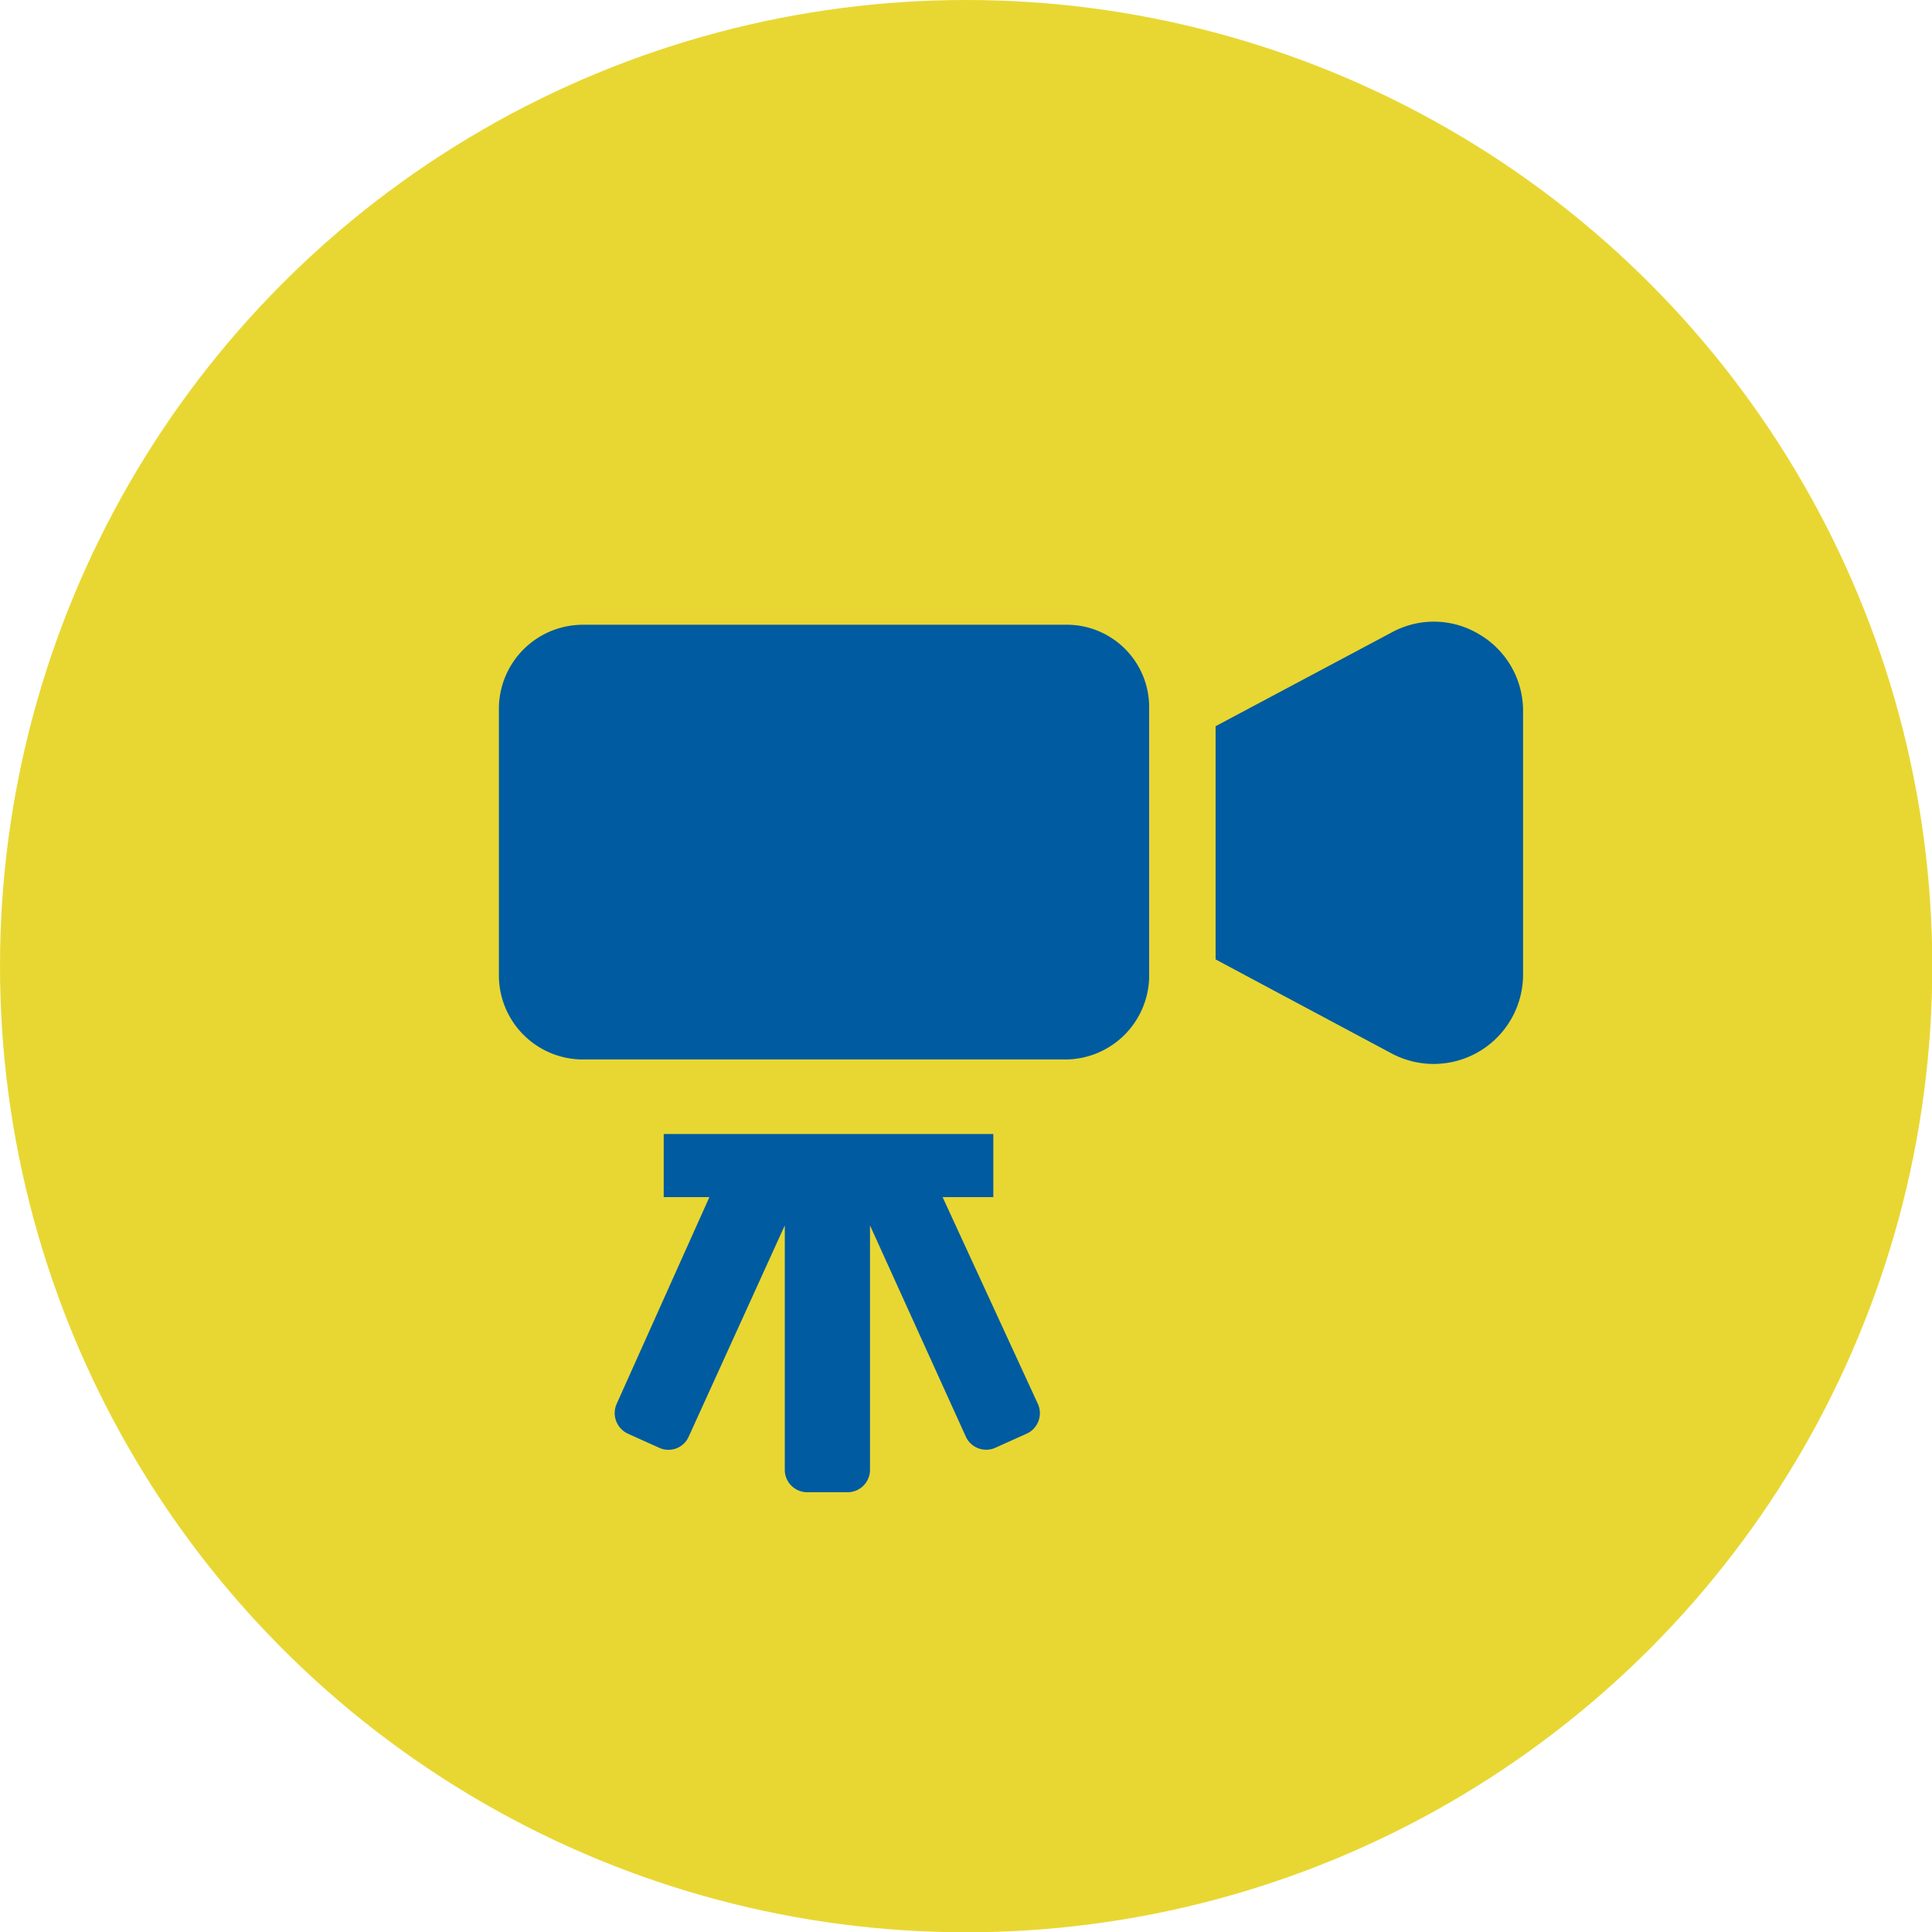 <svg xmlns="http://www.w3.org/2000/svg" viewBox="0 0 68.93 68.93"><g data-name="レイヤー 2"><g data-name="レイヤー 1"><circle cx="34.47" cy="34.47" r="34.47" fill="#e8d732"/><path d="M38 22.29H20.8a3 3 0 00-3 2.95v9.56a3 3 0 003 3H38a3 3 0 003-3v-9.56a2.94 2.94 0 00-3-2.95zm14.79.35a3.13 3.13 0 00-3.13-.08l-6.29 3.35v8.32l6.29 3.36a3.19 3.19 0 004.68-2.81v-9.42a3.16 3.16 0 00-1.55-2.72zM33.63 42.71h1.81v-2.25H23.68v2.25h1.63L22 50.09a.81.81 0 00.4 1.06l1.11.5a.79.79 0 001.06-.39L28 43.72v8.72a.8.8 0 00.8.8h1.44a.8.8 0 00.8-.8v-8.72l3.42 7.54a.8.8 0 001.06.39l1.11-.5a.8.8 0 00.4-1.06z" fill="#005ba0"/></g></g></svg>